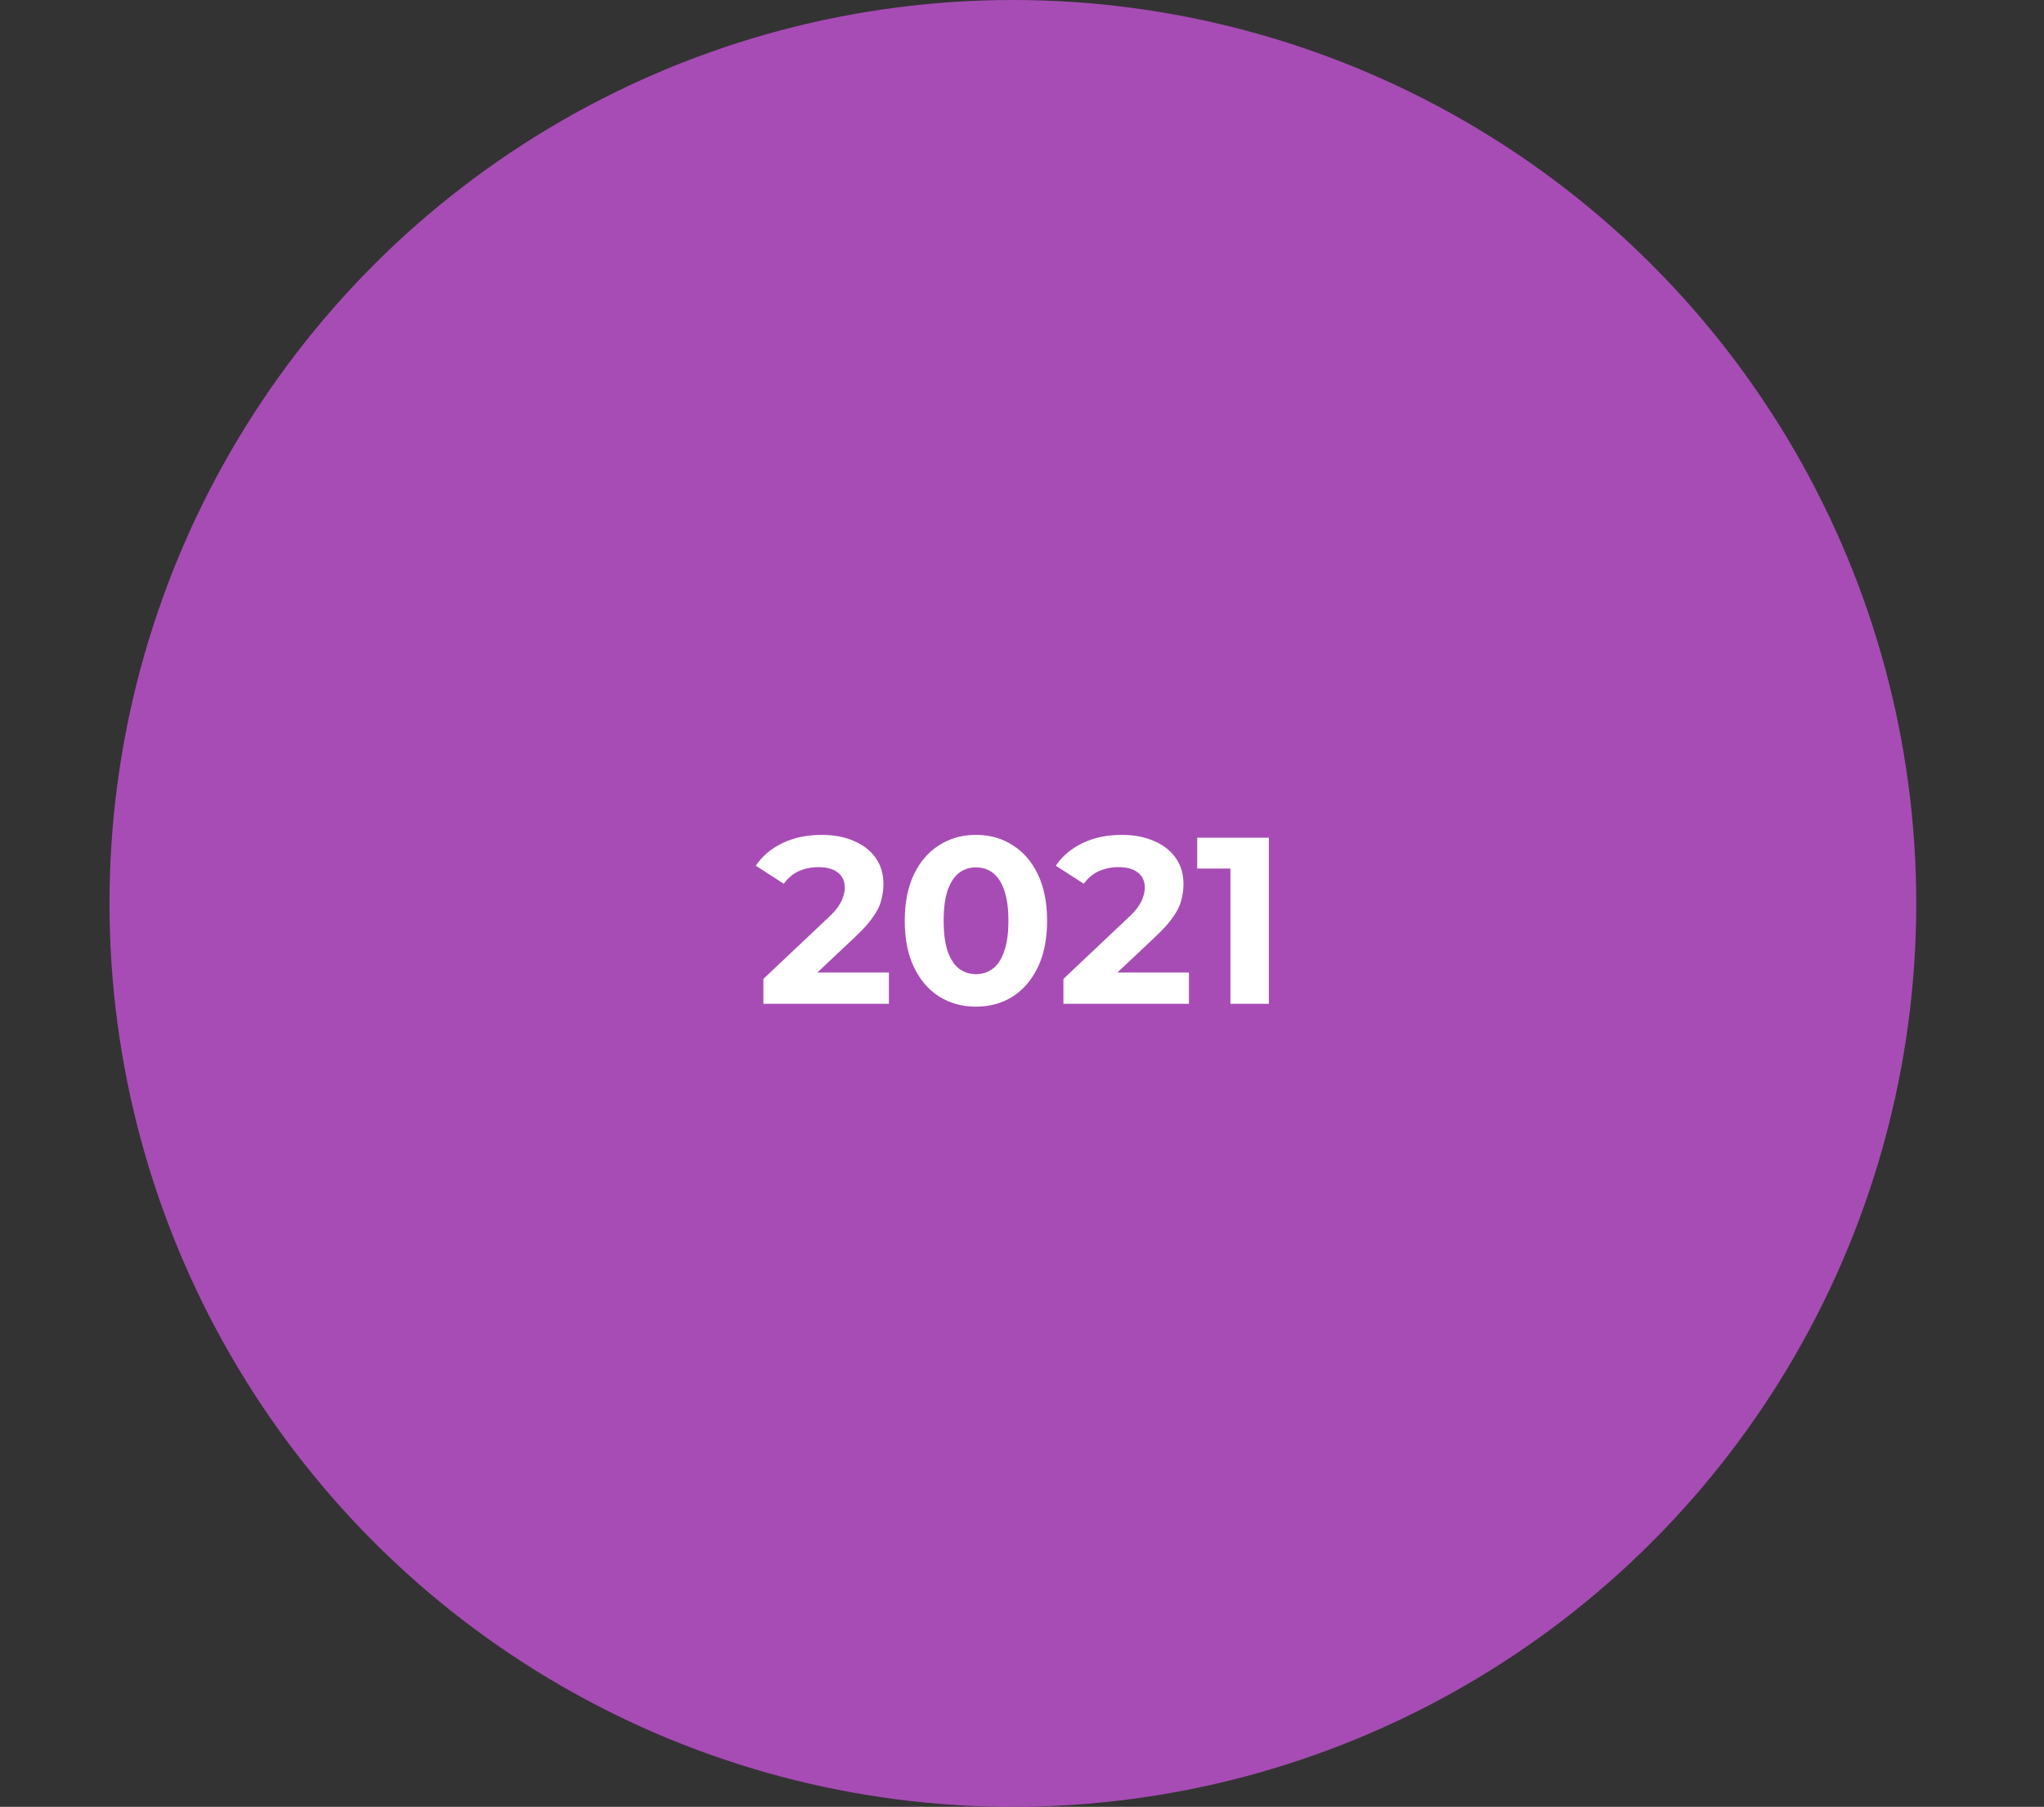 <?xml version="1.0" encoding="UTF-8"?>
<svg xmlns="http://www.w3.org/2000/svg" width="112" height="99" viewBox="0 0 112 99" fill="none">
  <rect x="0" y="0" width="112" height="99" fill="#333333" stroke="none"/>
  <circle cx="55.5" cy="49.5" r="49.5" fill="#A74CB5"></circle>
  <path d="M41.829 55V53.635L45.339 50.32C45.617 50.069 45.82 49.843 45.95 49.644C46.08 49.445 46.167 49.263 46.21 49.098C46.262 48.933 46.288 48.782 46.288 48.643C46.288 48.279 46.163 48.002 45.911 47.811C45.669 47.612 45.309 47.512 44.832 47.512C44.451 47.512 44.096 47.586 43.766 47.733C43.446 47.88 43.173 48.11 42.947 48.422L41.413 47.434C41.76 46.914 42.245 46.502 42.869 46.199C43.493 45.896 44.213 45.744 45.027 45.744C45.703 45.744 46.293 45.857 46.795 46.082C47.307 46.299 47.701 46.606 47.978 47.005C48.264 47.404 48.407 47.88 48.407 48.435C48.407 48.73 48.368 49.024 48.29 49.319C48.221 49.605 48.074 49.908 47.848 50.229C47.632 50.55 47.311 50.909 46.886 51.308L43.974 54.051L43.571 53.284H48.706V55H41.829ZM53.475 55.156C52.73 55.156 52.063 54.974 51.473 54.61C50.884 54.237 50.42 53.7 50.082 52.998C49.744 52.296 49.575 51.447 49.575 50.45C49.575 49.453 49.744 48.604 50.082 47.902C50.42 47.2 50.884 46.667 51.473 46.303C52.063 45.93 52.73 45.744 53.475 45.744C54.229 45.744 54.897 45.93 55.477 46.303C56.067 46.667 56.53 47.2 56.868 47.902C57.206 48.604 57.375 49.453 57.375 50.45C57.375 51.447 57.206 52.296 56.868 52.998C56.53 53.7 56.067 54.237 55.477 54.61C54.897 54.974 54.229 55.156 53.475 55.156ZM53.475 53.375C53.831 53.375 54.138 53.275 54.398 53.076C54.667 52.877 54.875 52.56 55.022 52.127C55.178 51.694 55.256 51.135 55.256 50.45C55.256 49.765 55.178 49.206 55.022 48.773C54.875 48.34 54.667 48.023 54.398 47.824C54.138 47.625 53.831 47.525 53.475 47.525C53.129 47.525 52.821 47.625 52.552 47.824C52.292 48.023 52.084 48.34 51.928 48.773C51.781 49.206 51.707 49.765 51.707 50.45C51.707 51.135 51.781 51.694 51.928 52.127C52.084 52.56 52.292 52.877 52.552 53.076C52.821 53.275 53.129 53.375 53.475 53.375ZM58.27 55V53.635L61.78 50.32C62.057 50.069 62.261 49.843 62.391 49.644C62.521 49.445 62.608 49.263 62.651 49.098C62.703 48.933 62.729 48.782 62.729 48.643C62.729 48.279 62.603 48.002 62.352 47.811C62.109 47.612 61.749 47.512 61.273 47.512C60.892 47.512 60.536 47.586 60.207 47.733C59.886 47.88 59.613 48.11 59.388 48.422L57.854 47.434C58.2 46.914 58.686 46.502 59.31 46.199C59.934 45.896 60.653 45.744 61.468 45.744C62.144 45.744 62.733 45.857 63.236 46.082C63.747 46.299 64.141 46.606 64.419 47.005C64.705 47.404 64.848 47.88 64.848 48.435C64.848 48.73 64.809 49.024 64.731 49.319C64.662 49.605 64.514 49.908 64.289 50.229C64.072 50.55 63.752 50.909 63.327 51.308L60.415 54.051L60.012 53.284H65.147V55H58.27ZM67.42 55V46.68L68.33 47.59H65.6V45.9H69.526V55H67.42Z" fill="white"></path>
</svg>
